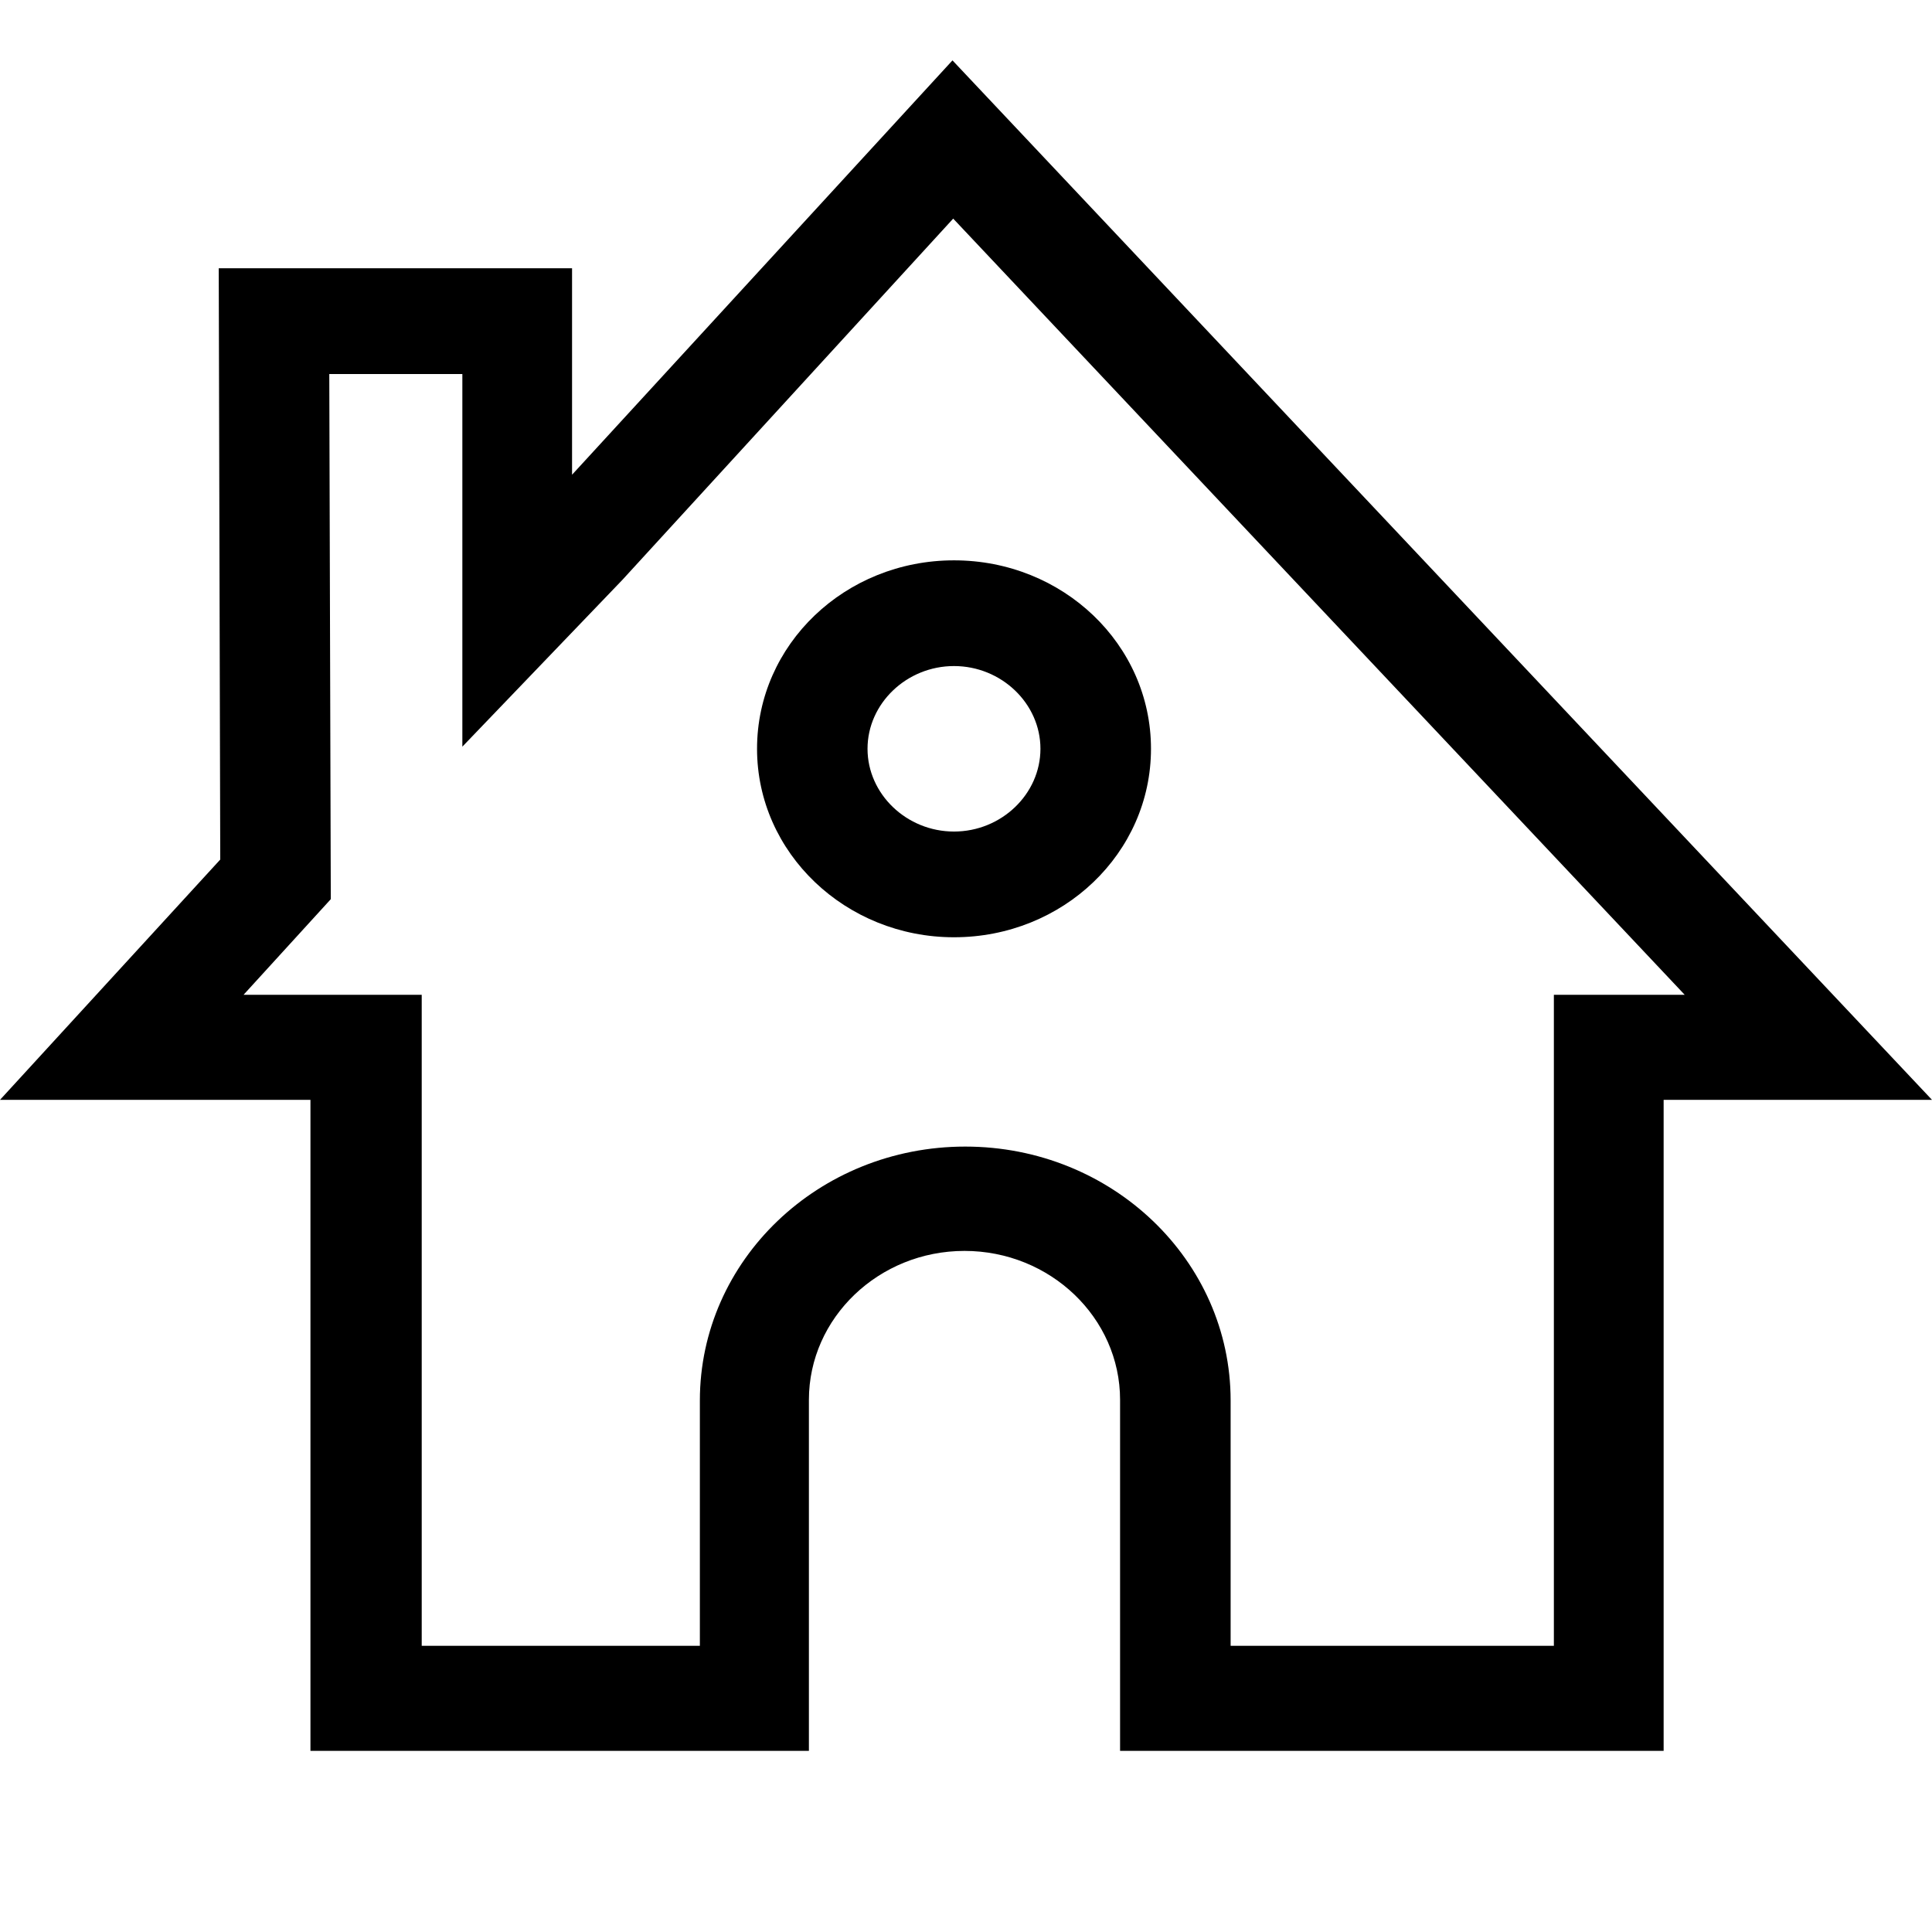 <svg width="32" height="32" viewBox="0 0 32 32" fill="none" xmlns="http://www.w3.org/2000/svg">
<g clip-path="url(#clip0_36_6112)">
<path d="M27.555 29H18.552V23.186C18.552 21.827 17.395 20.719 15.975 20.719C14.556 20.719 13.398 21.827 13.398 23.186V29H5.142V18.217H0L3.648 14.237L3.623 4.443H9.475V7.863L15.776 1L32 18.217H27.555V29ZM20.383 27.26H25.737V16.477H27.904L15.788 3.621L10.31 9.603L7.658 12.367V6.195H5.454L5.479 14.893L4.034 16.477H6.985V27.26H11.592V23.197C11.592 20.874 13.559 18.991 15.988 18.991C18.416 18.991 20.383 20.874 20.383 23.197V27.26Z" fill="black"/>
<path d="M15.801 15.524C14.008 15.524 12.539 14.13 12.539 12.402C12.539 10.675 13.996 9.281 15.801 9.281C17.607 9.281 19.064 10.675 19.064 12.402C19.064 14.13 17.607 15.524 15.801 15.524ZM15.801 11.032C15.017 11.032 14.369 11.652 14.369 12.402C14.369 13.153 15.017 13.773 15.801 13.773C16.586 13.773 17.233 13.153 17.233 12.402C17.233 11.652 16.586 11.032 15.801 11.032Z" fill="black"/>
</g>
<defs>
<clipPath id="clip0_36_6112">
<rect width="32" height="28" fill="white" transform="translate(0 1)"/>
</clipPath>
</defs>
</svg>
